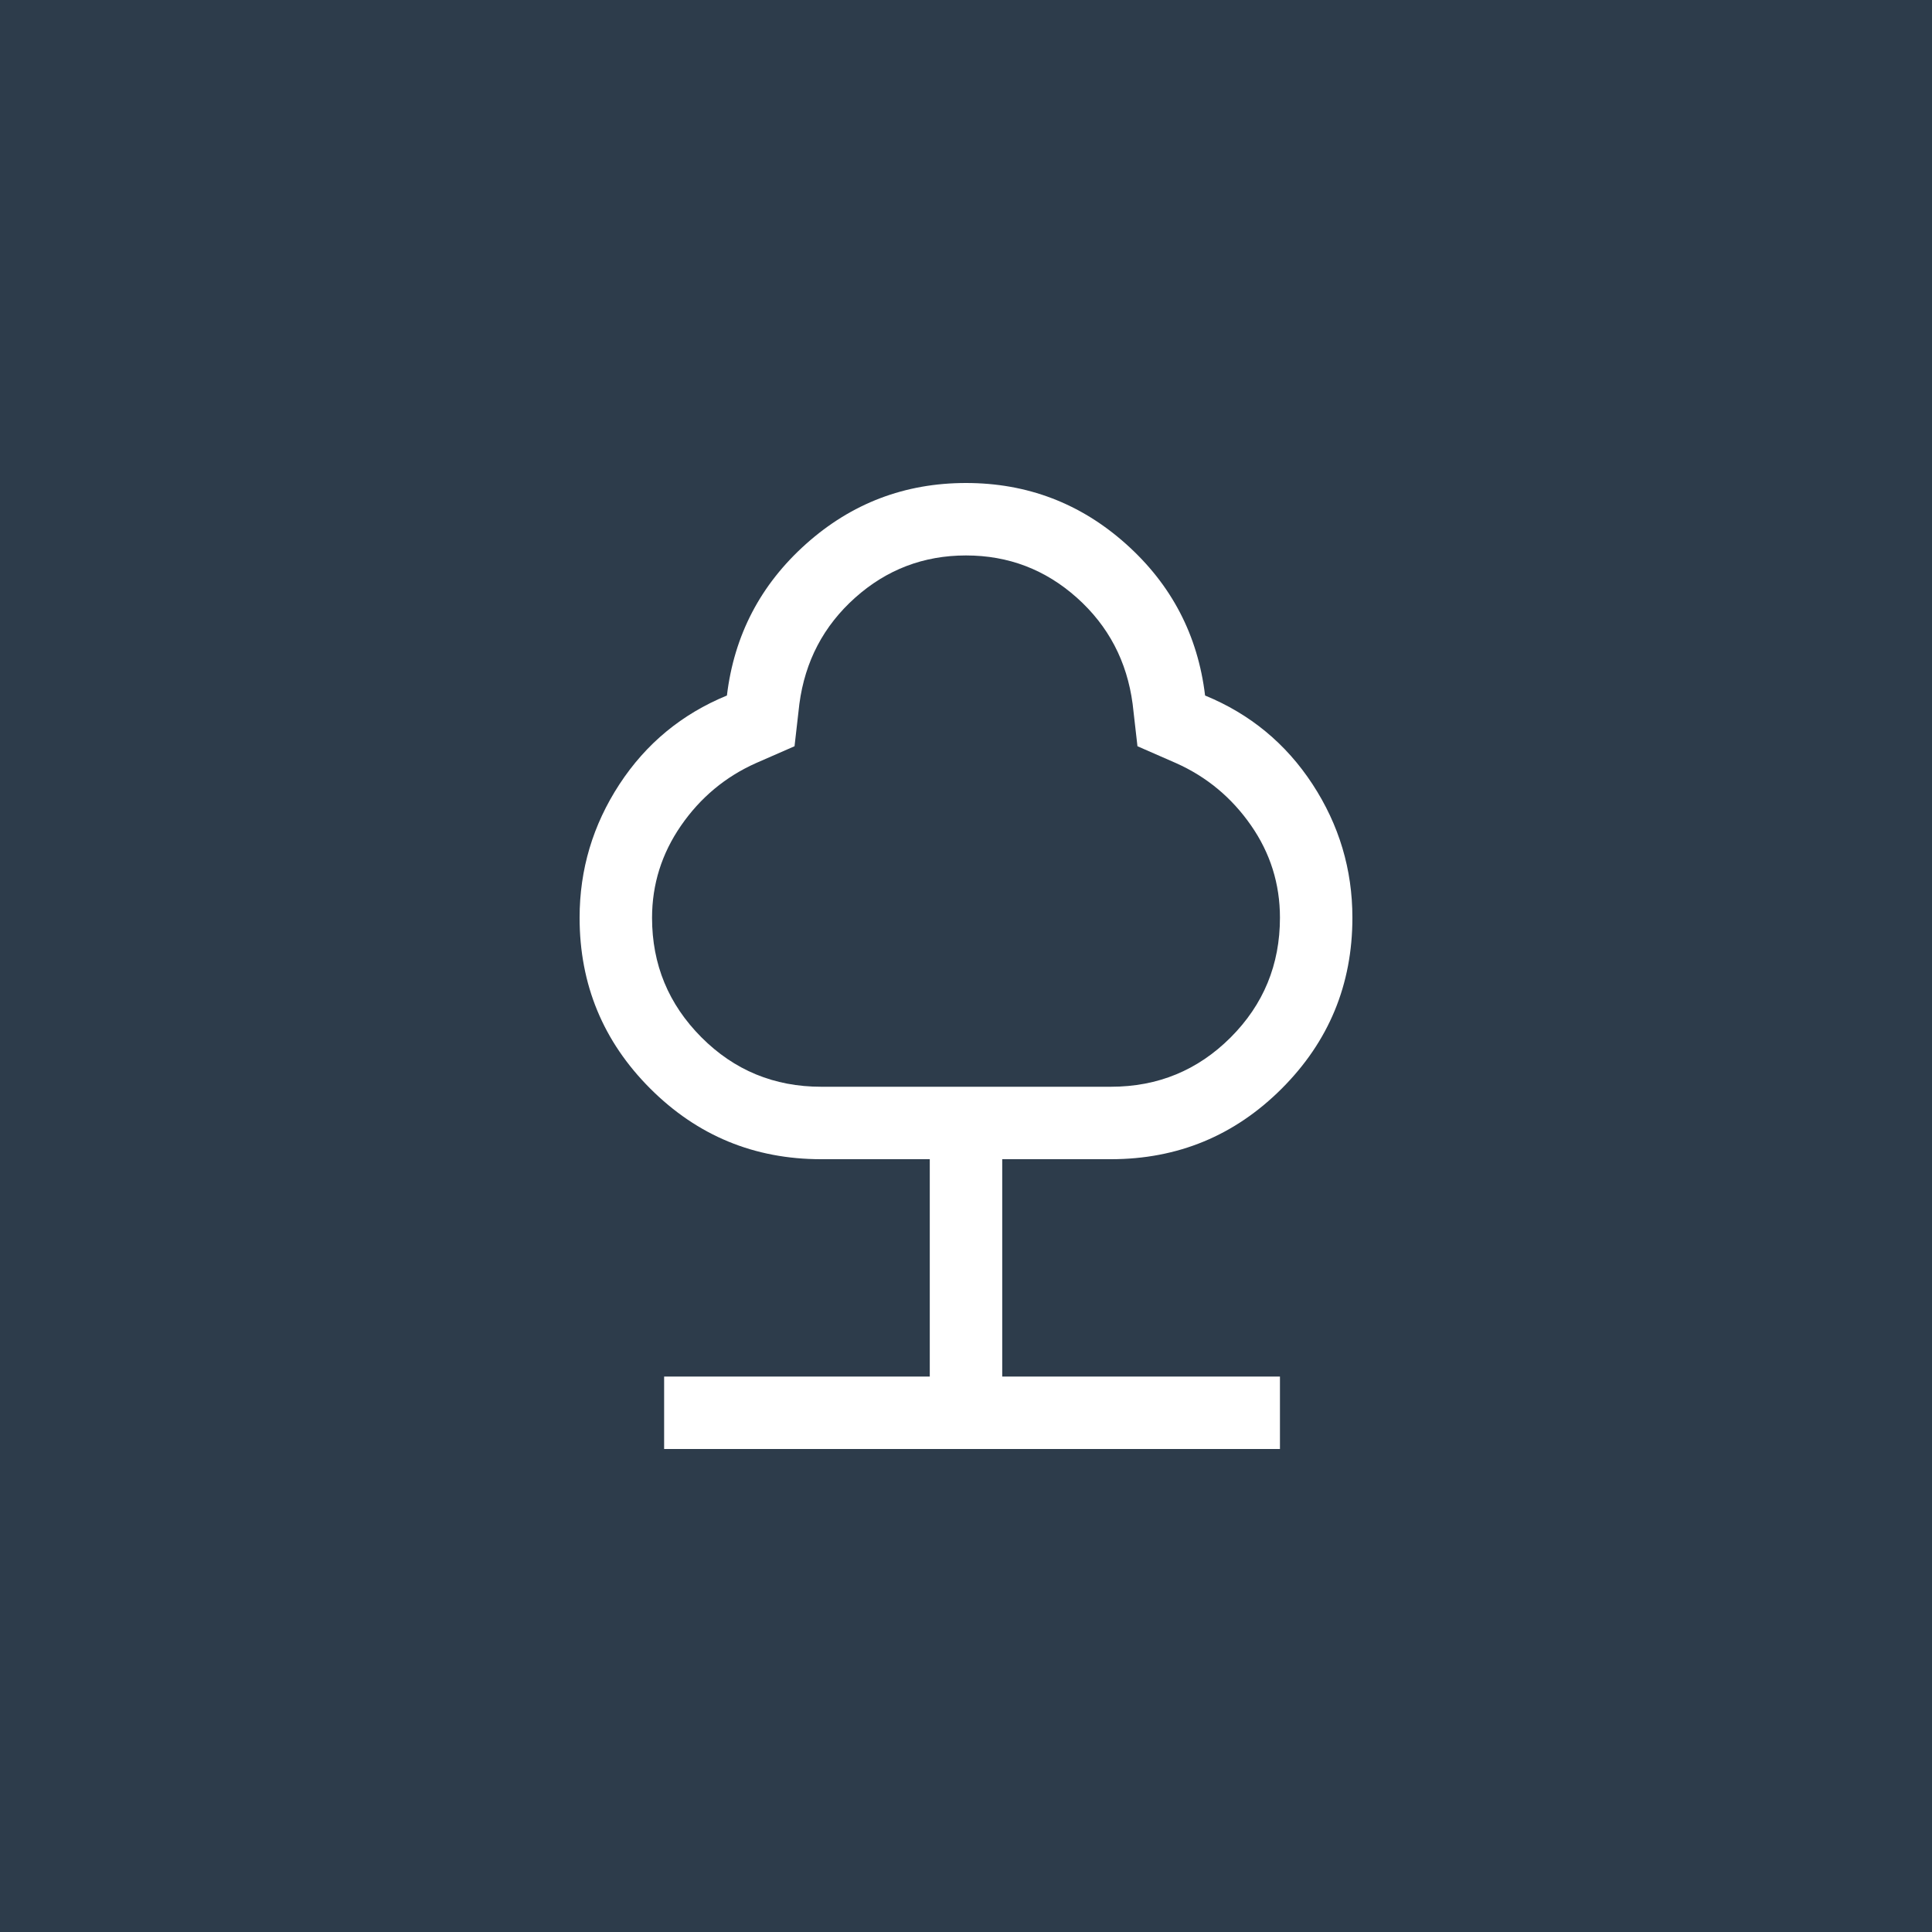 <svg width="100" height="100" viewBox="0 0 100 100" xmlns="http://www.w3.org/2000/svg">
<rect width="100" height="100" fill="#2D3C4B"/>
<path d="M34.375 75V71.25H48.125V60H42.5C39.042 60 36.094 58.781 33.656 56.344C31.219 53.906 30 50.958 30 47.5C30 45 30.688 42.698 32.062 40.594C33.438 38.49 35.292 36.958 37.625 36C38 32.875 39.365 30.26 41.719 28.156C44.073 26.052 46.833 25 50 25C53.167 25 55.927 26.052 58.281 28.156C60.635 30.26 62 32.875 62.375 36C64.708 36.958 66.562 38.49 67.938 40.594C69.312 42.698 70 45 70 47.5C70 50.958 68.781 53.906 66.344 56.344C63.906 58.781 60.958 60 57.5 60H51.875V71.25H66.25V75H34.375ZM42.5 56.25H57.5C59.93 56.25 61.996 55.399 63.698 53.698C65.399 51.996 66.25 49.93 66.25 47.5C66.25 45.75 65.75 44.156 64.75 42.719C63.75 41.281 62.458 40.208 60.875 39.5L58.875 38.625L58.625 36.438C58.333 34.229 57.371 32.396 55.739 30.938C54.106 29.479 52.193 28.75 50 28.75C47.807 28.75 45.894 29.479 44.261 30.938C42.629 32.396 41.667 34.229 41.375 36.438L41.125 38.625L39.125 39.5C37.542 40.208 36.25 41.286 35.25 42.733C34.25 44.18 33.75 45.771 33.75 47.508C33.75 49.919 34.601 51.979 36.302 53.688C38.004 55.396 40.07 56.25 42.5 56.25Z" fill="white"/>
</svg>
